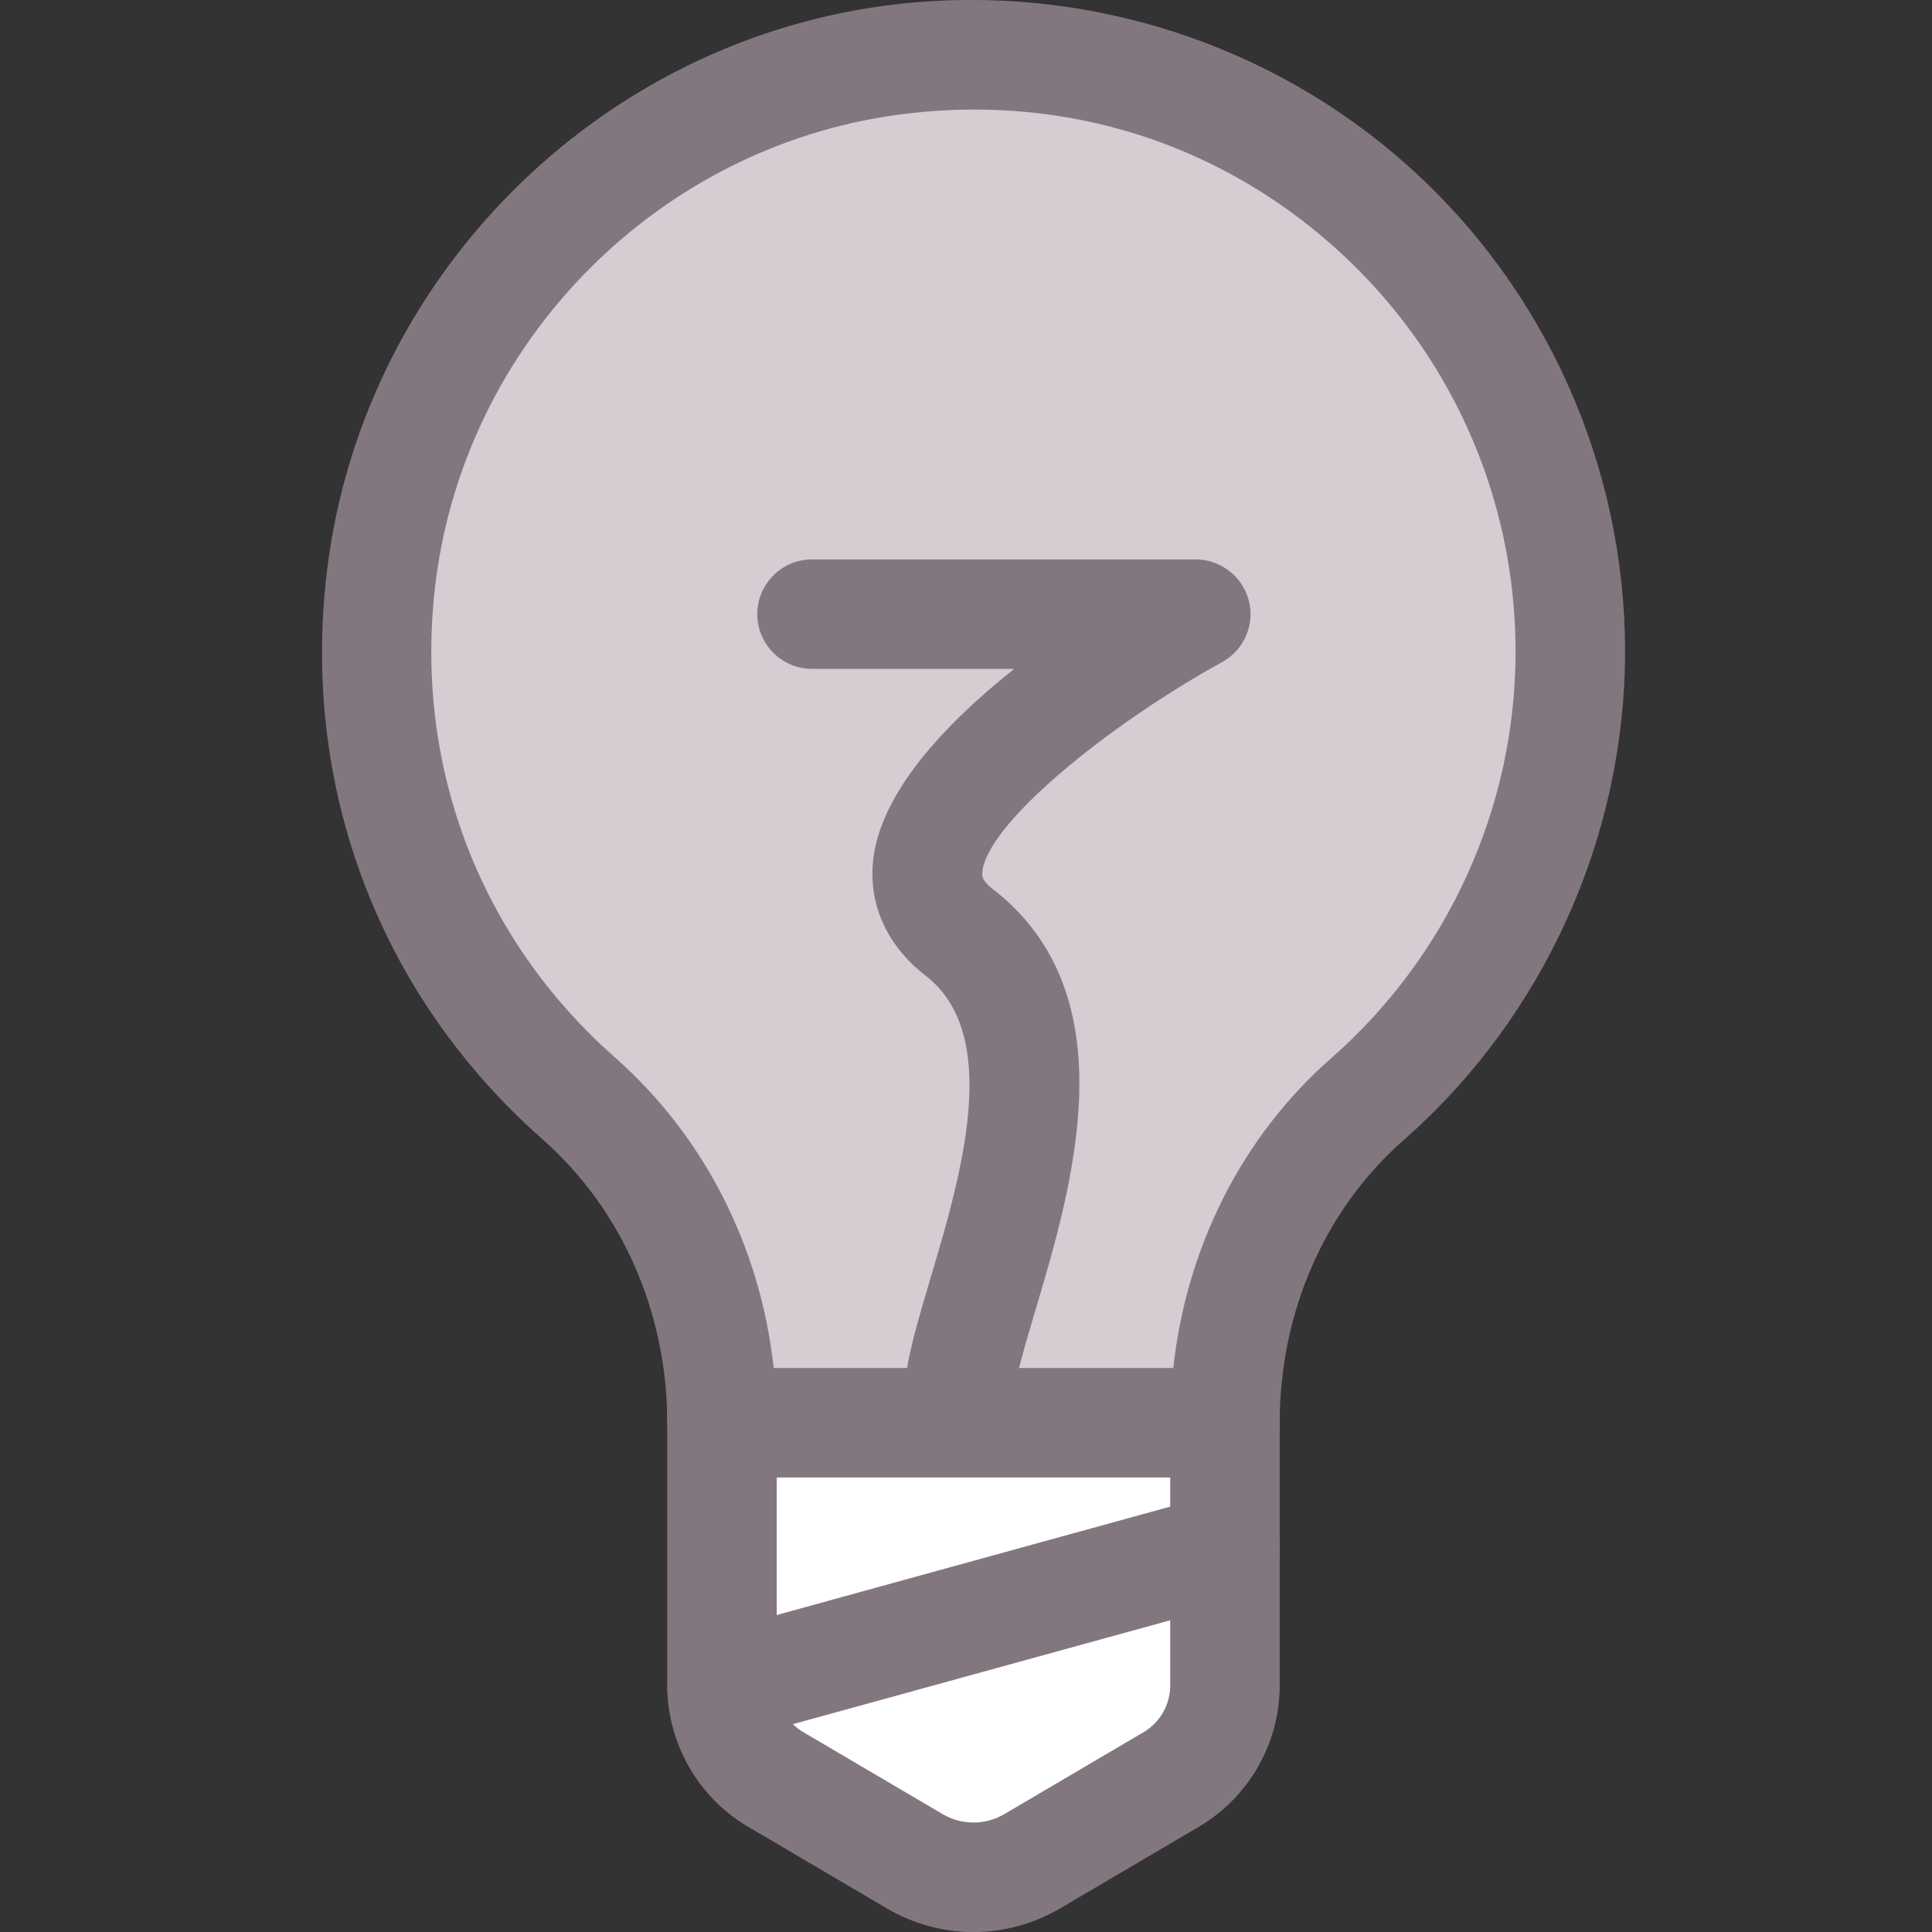 <svg width="24" height="24" viewBox="0 0 24 24" fill="none" xmlns="http://www.w3.org/2000/svg">
<rect x="0" y="0" width="24" height="24" fill="#333333" stroke="none"/>
<g id="icn-next-actions">
<g id="Vector">
<path d="M14.547 22.104L12.82 23.12C12.372 23.385 11.811 23.385 11.362 23.12L9.635 22.104C9.22 21.859 8.969 21.417 8.969 20.938V16.23H15.214V20.938C15.214 21.417 14.959 21.862 14.547 22.104Z" fill="white"/>
<path d="M12.093 24.001C11.723 24.001 11.348 23.902 11.019 23.708L9.292 22.692C8.673 22.328 8.289 21.655 8.289 20.938V16.23C8.289 15.856 8.595 15.55 8.969 15.55H15.217C15.591 15.55 15.897 15.856 15.897 16.23V20.938C15.897 21.655 15.513 22.328 14.894 22.692L13.167 23.708C12.834 23.902 12.464 24.001 12.093 24.001ZM9.649 16.909V20.938C9.649 21.176 9.775 21.4 9.982 21.519L11.709 22.535C11.947 22.675 12.239 22.675 12.477 22.535L14.204 21.519C14.408 21.4 14.537 21.176 14.537 20.938V16.909H9.649Z" fill="#83777F"/>
<path d="M19.507 8.091C19.507 3.72 15.72 0.228 11.247 0.725C7.83 1.105 5.077 3.879 4.72 7.296C4.454 9.825 5.468 12.126 7.188 13.643C8.34 14.659 8.969 16.138 8.969 17.674H15.214C15.214 16.148 15.832 14.662 16.981 13.656C18.528 12.3 19.504 10.311 19.504 8.095L19.507 8.091Z" fill="#D5CDD2"/>
<path fill-rule="evenodd" clip-rule="evenodd" d="M15.217 18.354H8.969C8.595 18.354 8.289 18.048 8.289 17.674C8.289 16.304 7.725 15.023 6.739 14.152C4.75 12.398 3.768 9.873 4.047 7.224C4.437 3.482 7.432 0.463 11.172 0.048C13.477 -0.203 15.778 0.528 17.491 2.061C19.205 3.594 20.187 5.793 20.187 8.091C20.187 10.389 19.184 12.63 17.433 14.166C16.458 15.023 15.897 16.301 15.897 17.674C15.897 18.048 15.591 18.354 15.217 18.354ZM12.659 16.994H14.575C14.738 15.492 15.431 14.115 16.536 13.146C17.991 11.868 18.827 10.025 18.827 8.095C18.827 6.164 18.008 4.352 16.584 3.077C15.139 1.782 13.269 1.187 11.321 1.405C8.214 1.745 5.722 4.253 5.396 7.367C5.165 9.573 5.984 11.674 7.636 13.133C8.748 14.112 9.448 15.492 9.611 16.994H11.268C11.321 16.683 11.429 16.316 11.551 15.905L11.556 15.889C11.936 14.611 12.457 12.861 11.498 12.12C11.032 11.759 10.801 11.266 10.842 10.733C10.91 9.869 11.736 8.995 12.599 8.309H10.087C9.713 8.309 9.407 8.003 9.407 7.629C9.407 7.255 9.713 6.949 10.087 6.949H14.853C15.162 6.949 15.434 7.16 15.513 7.459C15.591 7.758 15.455 8.074 15.183 8.224C13.782 8.995 12.249 10.233 12.202 10.841L12.201 10.846C12.201 10.884 12.201 10.944 12.334 11.045C14.027 12.357 13.327 14.717 12.861 16.28C12.855 16.301 12.849 16.322 12.842 16.343C12.773 16.578 12.706 16.805 12.659 16.994Z" fill="#83777F"/>
<path d="M8.969 21.635C8.67 21.635 8.398 21.437 8.313 21.135C8.214 20.775 8.425 20.397 8.789 20.299L15.037 18.578C15.397 18.477 15.775 18.691 15.873 19.054C15.972 19.415 15.761 19.792 15.397 19.891L9.149 21.611C9.088 21.628 9.027 21.635 8.969 21.635Z" fill="#83777F"/>
</g>
</g>
</svg>
